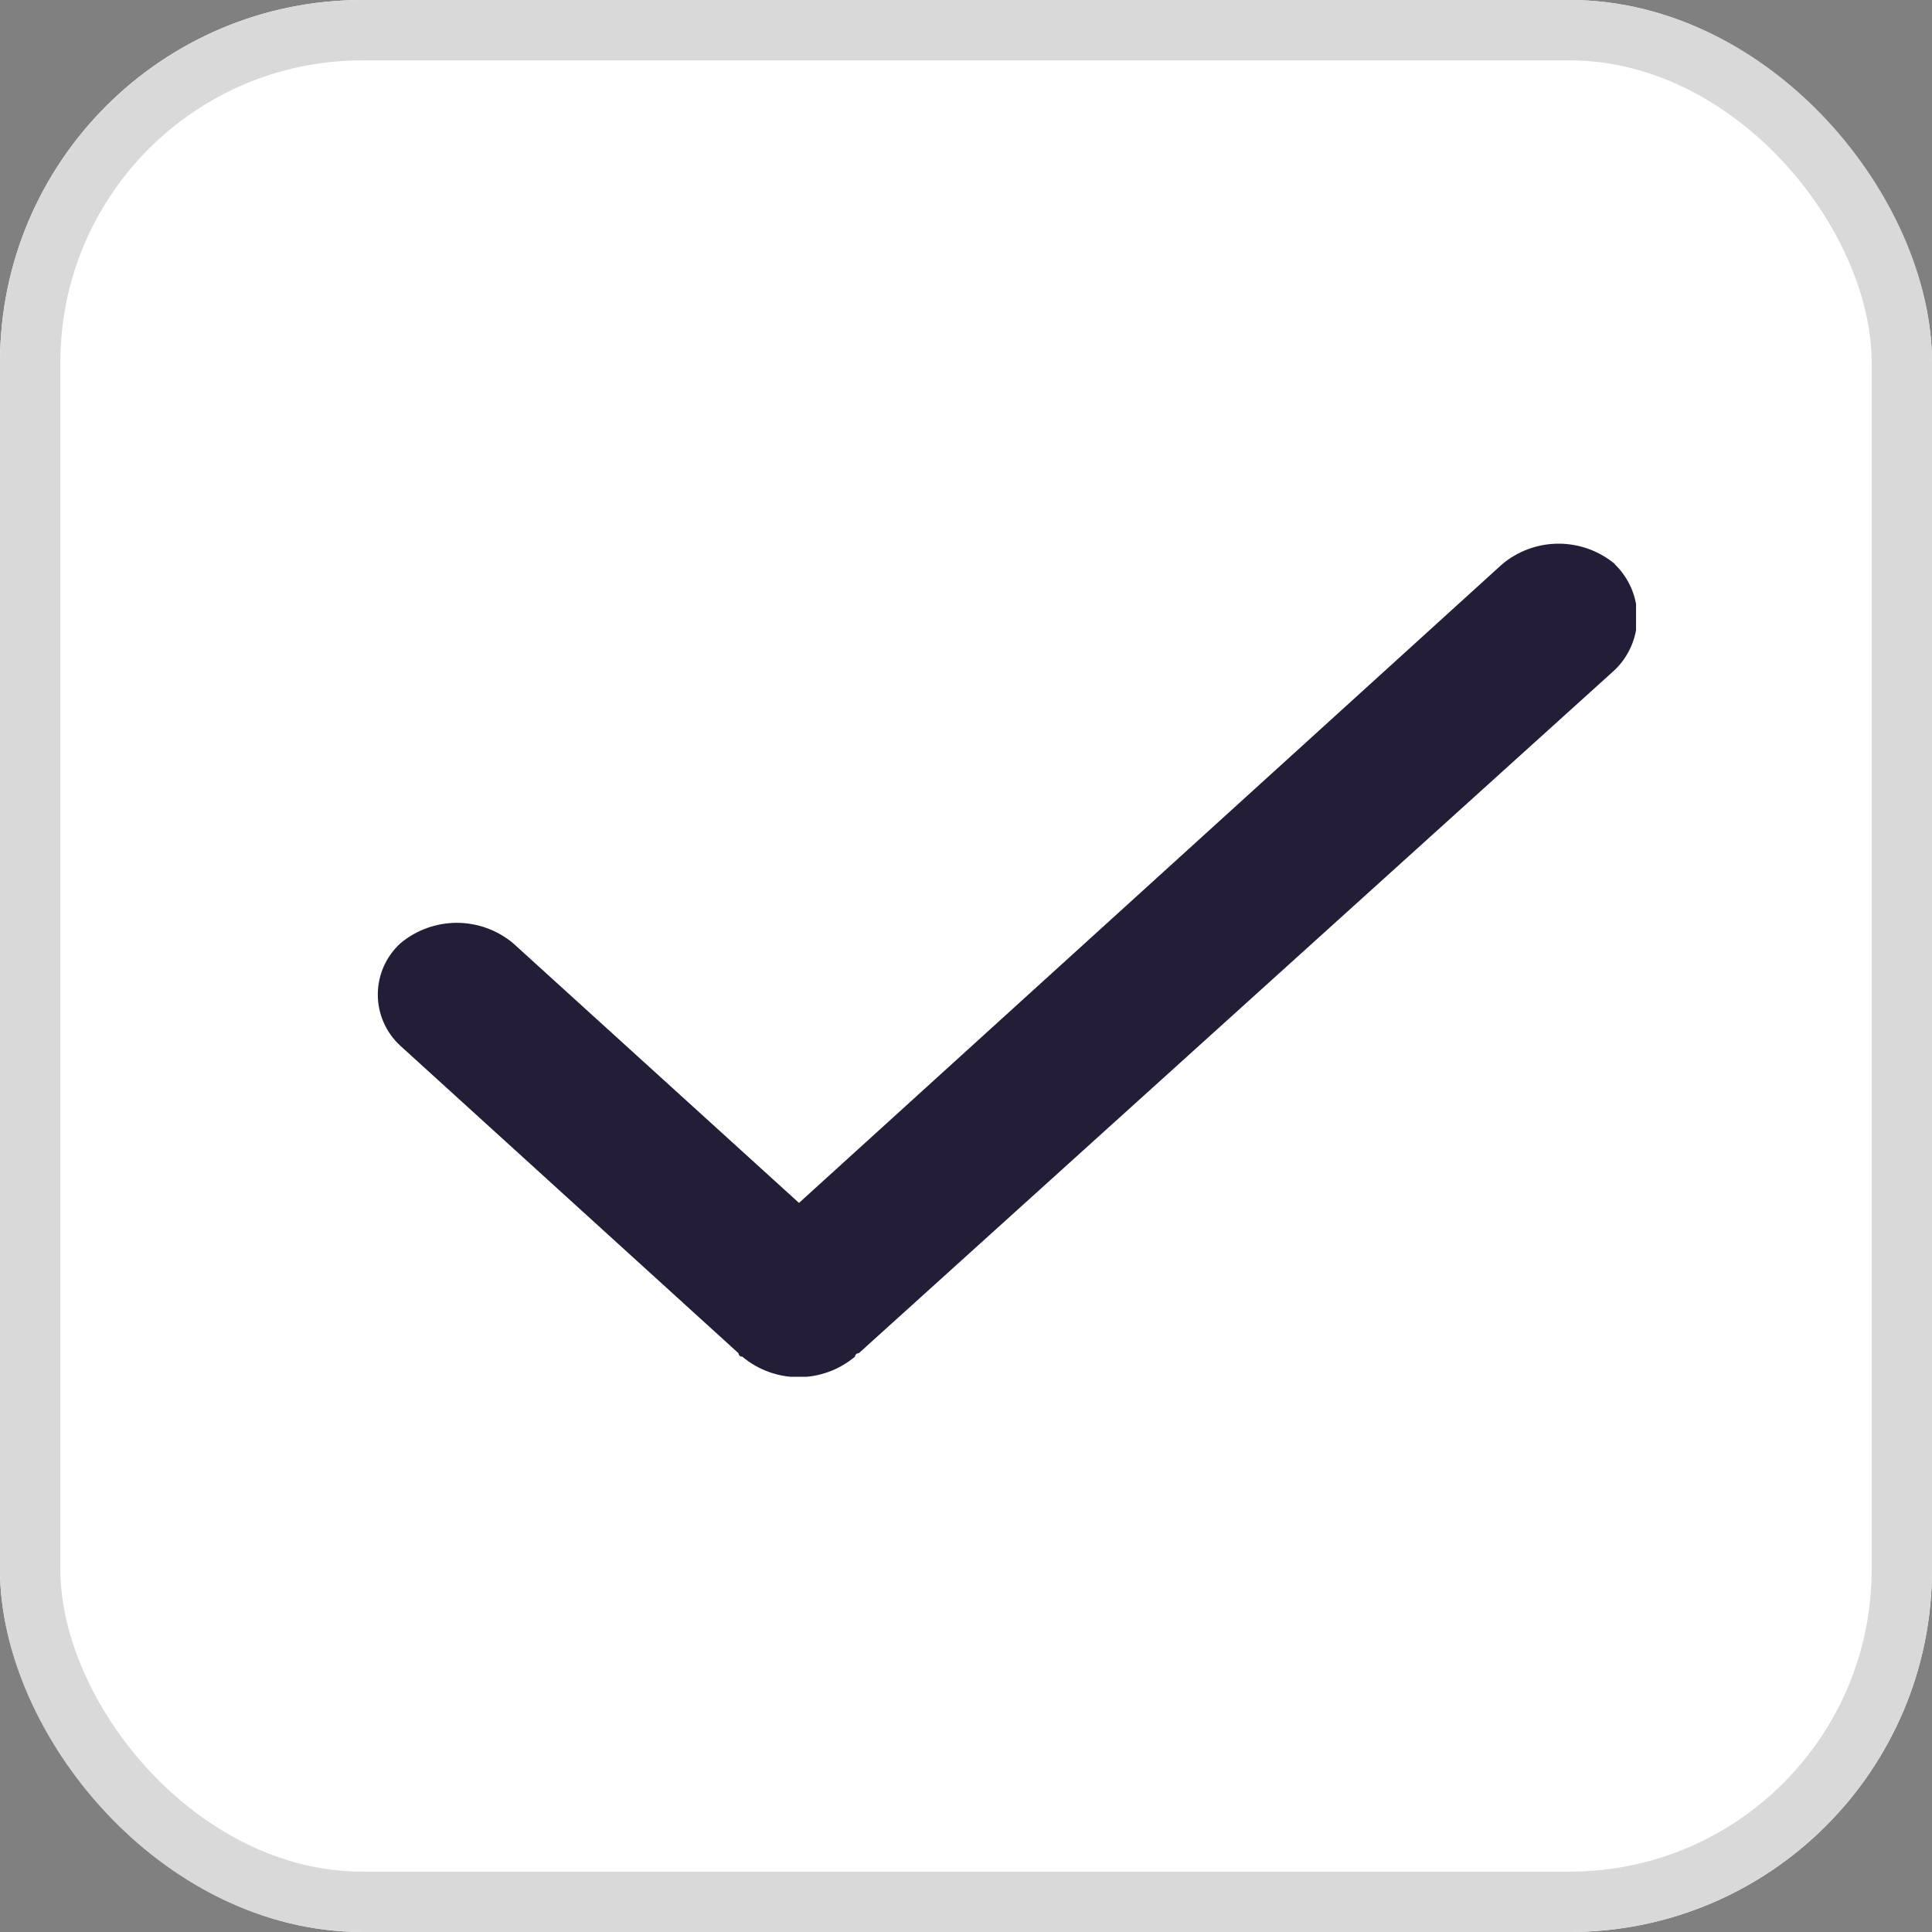 <svg viewBox="0 0 16 16" xmlns="http://www.w3.org/2000/svg" xmlns:xlink="http://www.w3.org/1999/xlink"><rect x="0" y="0" width="16" height="16" fill="#808080" stroke="none"/><clipPath id="a"><path clip-rule="evenodd" d="m0-8v6.9h10.433v-6.9z" transform="translate(0 8)"/></clipPath><clipPath id="b"><path d="m-118.81 183.292h303.117v-1340.347h-303.117z" transform="translate(118.81 1157.055)"/></clipPath><clipPath id="c"><path d="m0 0h12.314v8.525h-12.314z"/></clipPath><clipPath id="d"><path clip-rule="evenodd" d="m10.246-7.83a.728.728 0 0 0 -.934 0l-5.824 5.29-2.367-2.15a.728.728 0 0 0 -.934 0 .575.575 0 0 0 0 .849l2.8 2.546a.029.029 0 0 0 .031.028.726.726 0 0 0 .467.17.726.726 0 0 0 .467-.17.029.029 0 0 1 .031-.028l6.26-5.658a.608.608 0 0 0 0-.877" transform="translate(0 8)"/></clipPath><clipPath id="e"><path d="m0-.422h10.42v-7.578h-10.42z" transform="translate(0 8)"/></clipPath><g fill="#fff" stroke="#d9d9d9" stroke-width=".5"><rect height="16" rx="3" stroke="none" width="16"/><rect fill="none" height="15.5" rx="2.75" width="15.5" x=".25" y=".25"/></g><g clip-path="url(#a)" transform="translate(3.129 4.502)"><g clip-path="url(#b)" transform="translate(-112.541 -1088.433)"><g clip-path="url(#c)" transform="translate(111.594 1087.486)"><g clip-path="url(#d)" transform="translate(.947 .947)"><g clip-path="url(#e)"><path d="m-5 3.375h19.905v-16.375h-19.905z" fill="#231d37" transform="translate(.264 8.264)"/></g></g></g></g></g></svg>
